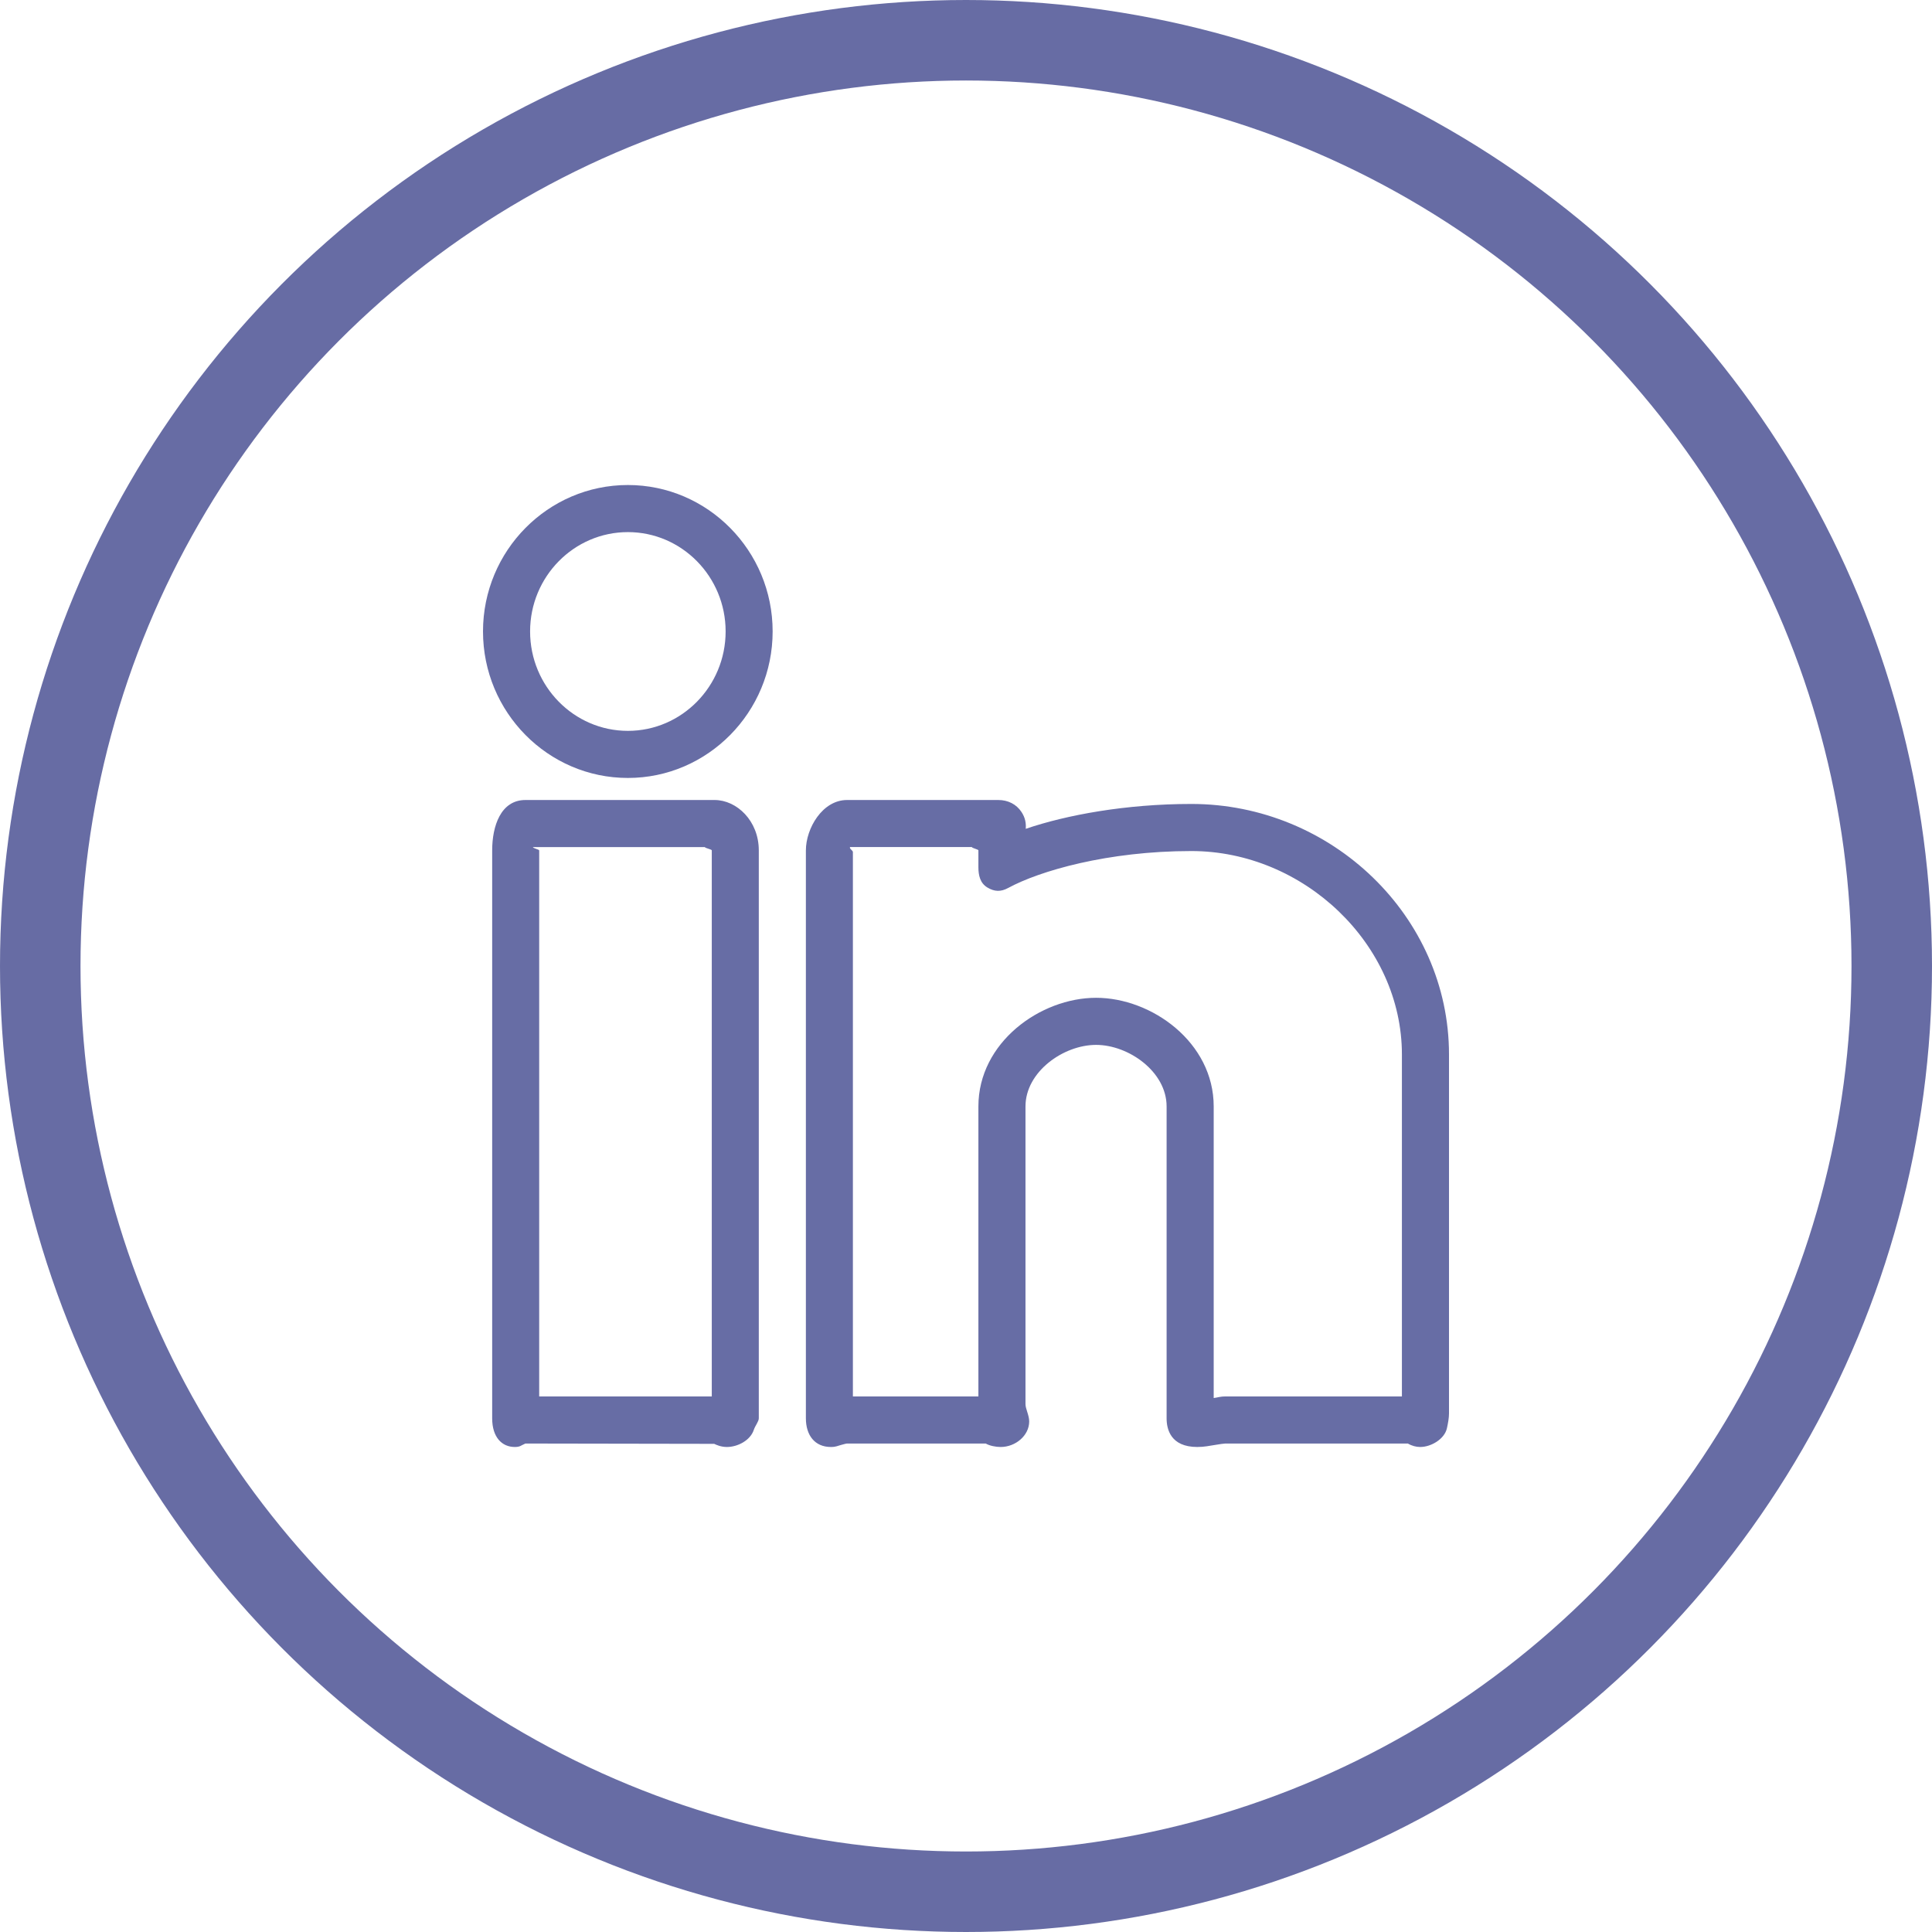 <svg width="24" height="24" viewBox="0 0 24 24" fill="none" xmlns="http://www.w3.org/2000/svg">
<circle opacity="0.72" cx="12" cy="12" r="11.5" stroke="#2D3482"/>
<g opacity="0.72" clip-path="url(#clip0_2336_42279)">
<path d="M9.03 17.975C8.957 17.975 8.902 17.95 8.872 17.936L6.527 17.932C6.525 17.934 6.516 17.938 6.508 17.941C6.473 17.955 6.462 17.975 6.395 17.975C6.234 17.975 6.114 17.853 6.114 17.619V10.564C6.114 10.263 6.22 9.938 6.527 9.938H8.877C9.151 9.938 9.426 10.195 9.426 10.564V17.619C9.426 17.658 9.382 17.709 9.364 17.762C9.322 17.892 9.165 17.975 9.03 17.975ZM6.698 17.347H8.842V10.564C8.842 10.55 8.757 10.536 8.756 10.523H6.621C6.618 10.537 6.698 10.552 6.698 10.564V17.347Z" fill="#2D3482"/>
<path d="M7.8 9.664C6.807 9.664 6 8.847 6 7.844C6 6.841 6.807 6.025 7.8 6.025C8.791 6.025 9.598 6.841 9.598 7.844C9.598 8.847 8.791 9.664 7.8 9.664ZM7.8 6.61C7.13 6.61 6.585 7.163 6.585 7.844C6.585 8.525 7.13 9.079 7.8 9.079C8.469 9.079 9.014 8.525 9.014 7.844C9.014 7.163 8.469 6.61 7.8 6.61Z" fill="#2D3482"/>
<path d="M17.642 17.975C17.592 17.975 17.538 17.961 17.489 17.932H15.222C15.195 17.933 15.155 17.94 15.11 17.947C15.022 17.96 14.964 17.975 14.873 17.975C14.54 17.975 14.492 17.751 14.492 17.619V13.744C14.492 13.314 14.021 12.98 13.616 12.98C13.21 12.98 12.739 13.314 12.739 13.744V17.443C12.739 17.502 12.785 17.58 12.785 17.658C12.785 17.833 12.615 17.975 12.431 17.975C12.37 17.975 12.293 17.96 12.245 17.932H10.522C10.502 17.934 10.479 17.942 10.458 17.947C10.405 17.96 10.388 17.975 10.322 17.975C10.118 17.975 10.011 17.825 10.011 17.619V10.564C10.011 10.291 10.216 9.938 10.522 9.938H12.402C12.522 9.938 12.626 9.991 12.688 10.085C12.736 10.156 12.748 10.228 12.742 10.296C13.247 10.124 13.985 9.987 14.8 9.987C16.542 9.987 18 11.383 18 13.099V17.558C18 17.615 17.988 17.679 17.974 17.743C17.944 17.876 17.779 17.975 17.642 17.975ZM13.616 12.395C14.307 12.395 15.077 12.949 15.077 13.744V17.373C15.077 17.371 15.055 17.37 15.065 17.369C15.141 17.357 15.164 17.347 15.222 17.347H17.415V13.099C17.415 11.729 16.195 10.572 14.8 10.572C13.759 10.572 12.913 10.819 12.523 11.031C12.433 11.08 12.354 11.078 12.266 11.025C12.177 10.972 12.154 10.877 12.154 10.773V10.564C12.154 10.55 12.072 10.536 12.073 10.522H10.561C10.543 10.538 10.595 10.565 10.595 10.584V17.347C10.595 17.347 10.519 17.347 10.522 17.347H12.154V13.744C12.154 12.949 12.924 12.395 13.616 12.395Z" fill="#2D3482"/>
</g>
<defs>
<clipPath id="clip0_2336_42279">
<rect width="12" height="12" fill="white" transform="translate(6 6)"/>
</clipPath>
</defs>
</svg>
